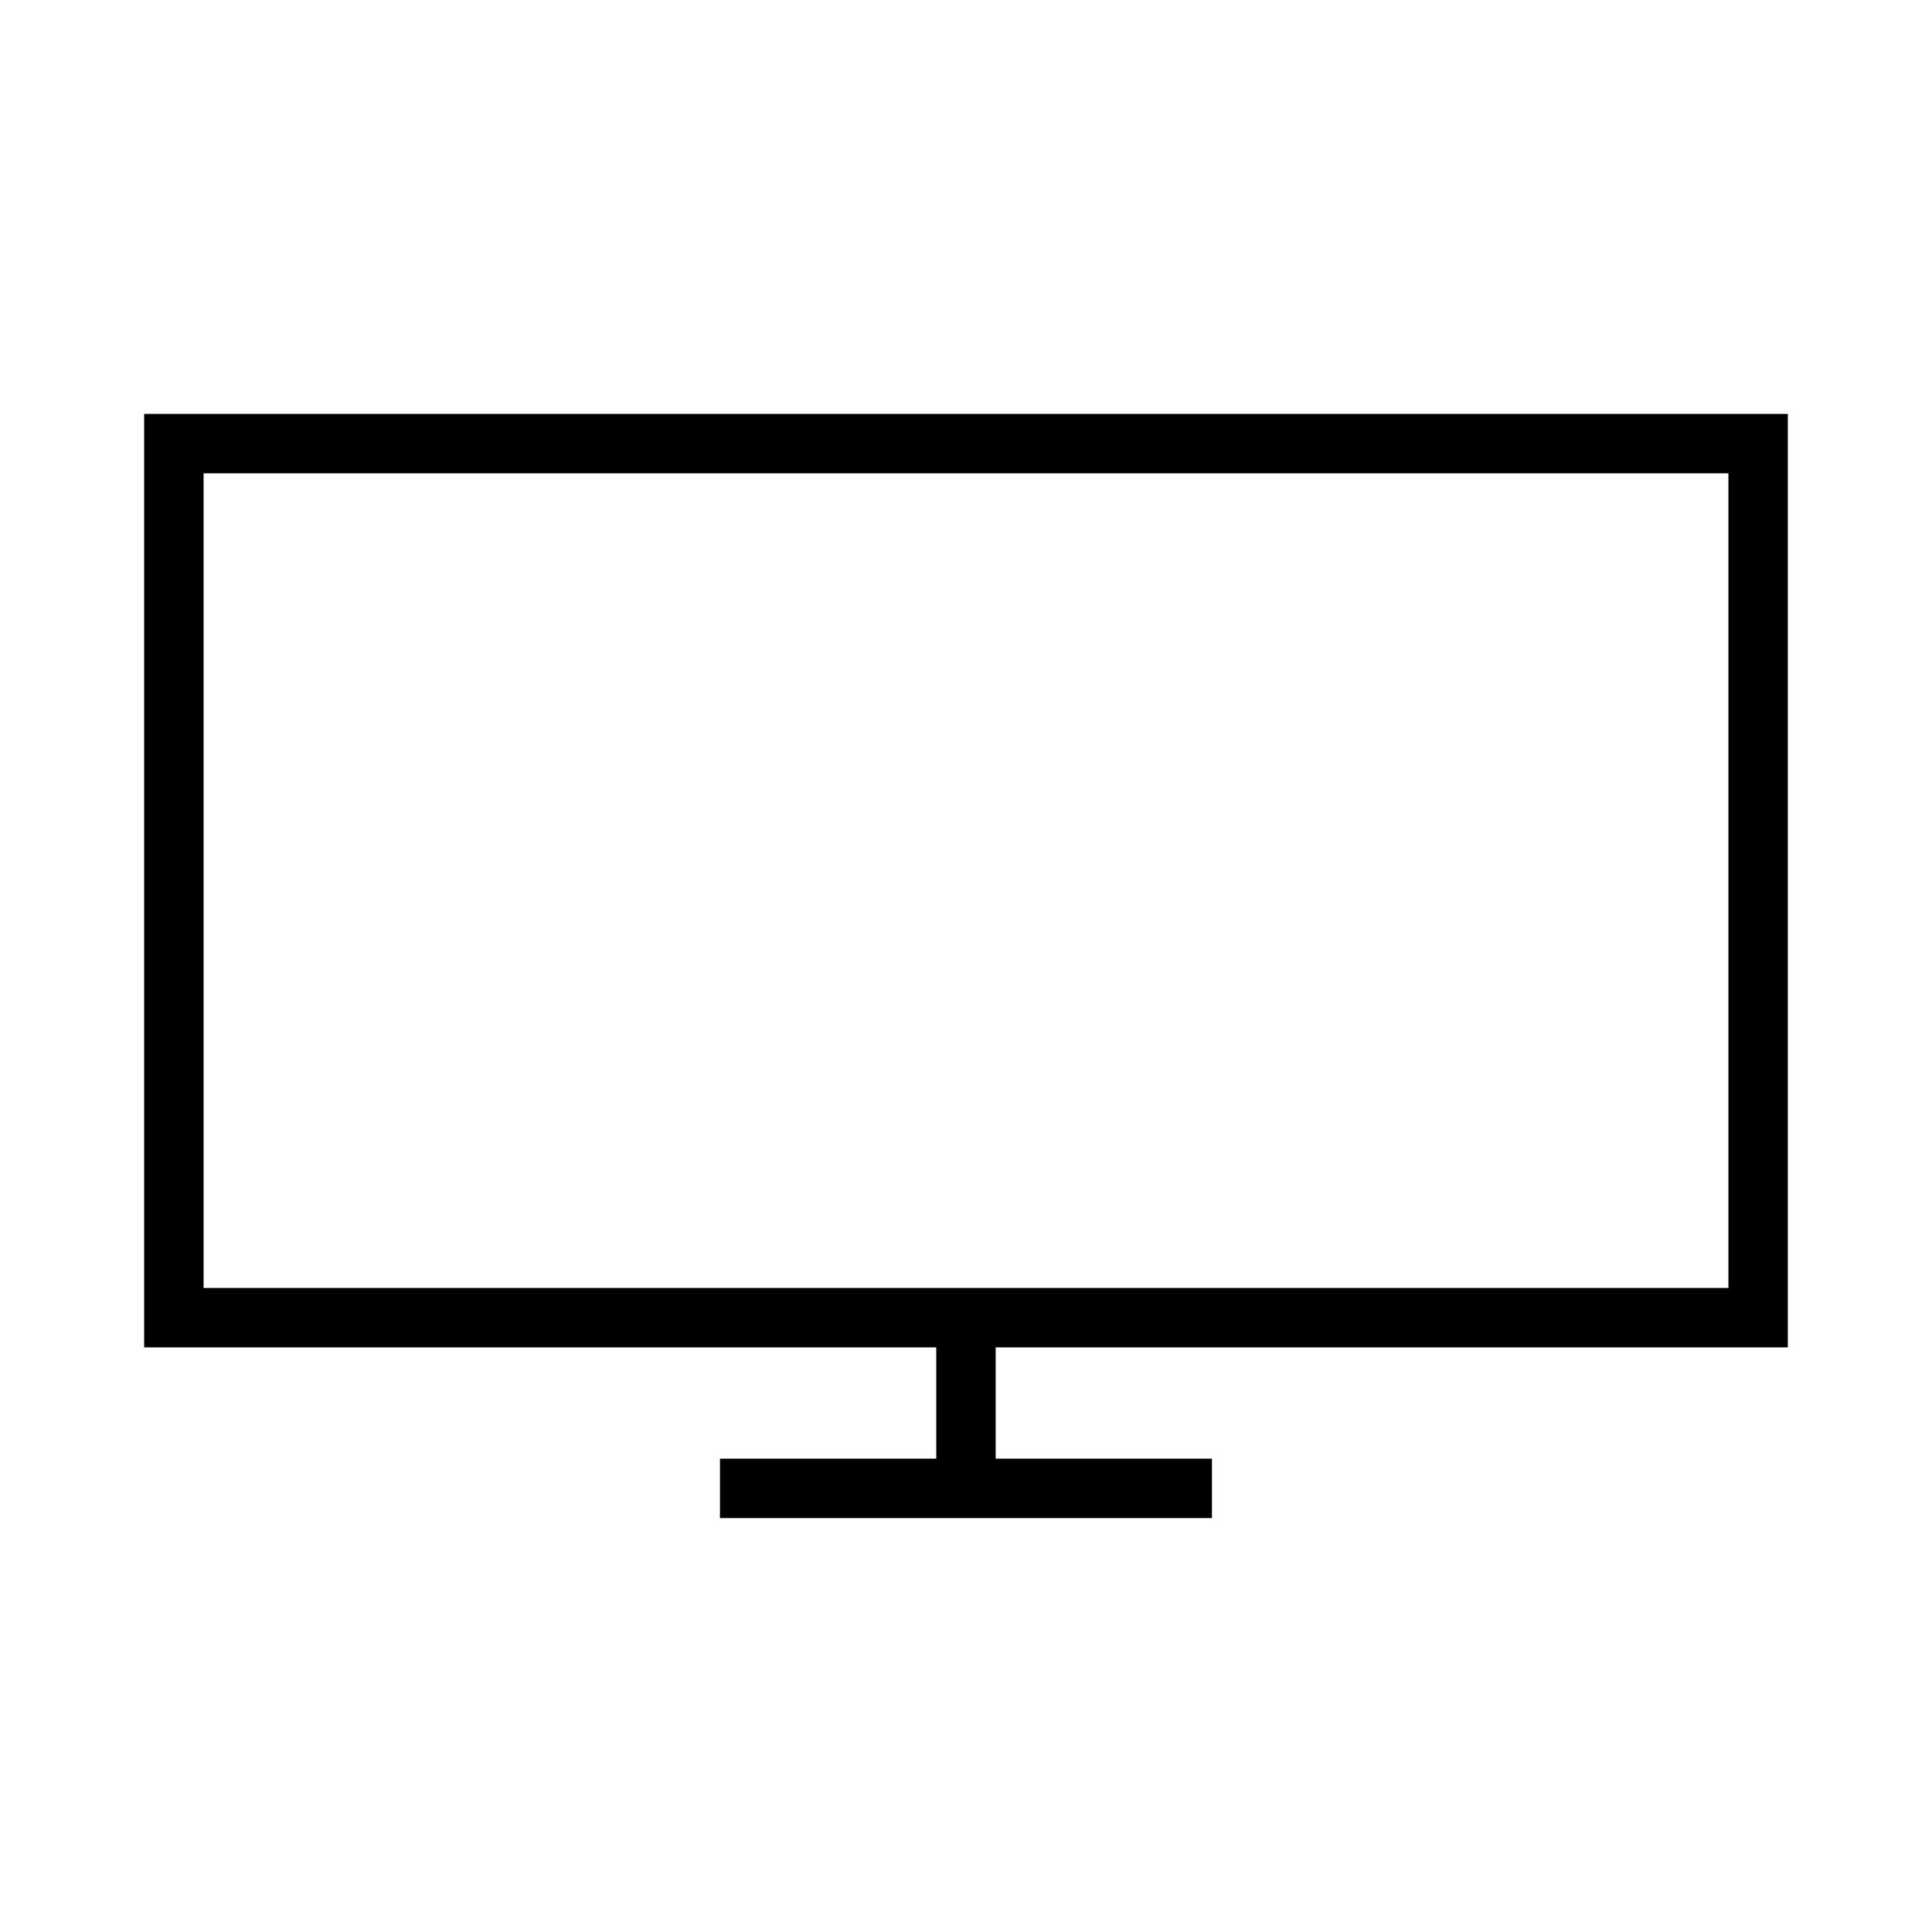 <?xml version="1.0" encoding="UTF-8"?>
<!-- Uploaded to: SVG Repo, www.svgrepo.com, Generator: SVG Repo Mixer Tools -->
<svg fill="#000000" width="800px" height="800px" version="1.1" viewBox="144 144 512 512" xmlns="http://www.w3.org/2000/svg">
 <path d="m617.79 501.07v-247.38h-435.59v247.38h209.92v29.492h-57.32v15.742h130.38v-15.742h-57.32v-29.492zm-419.84-15.746v-215.89h404.1v215.89z"/>
</svg>